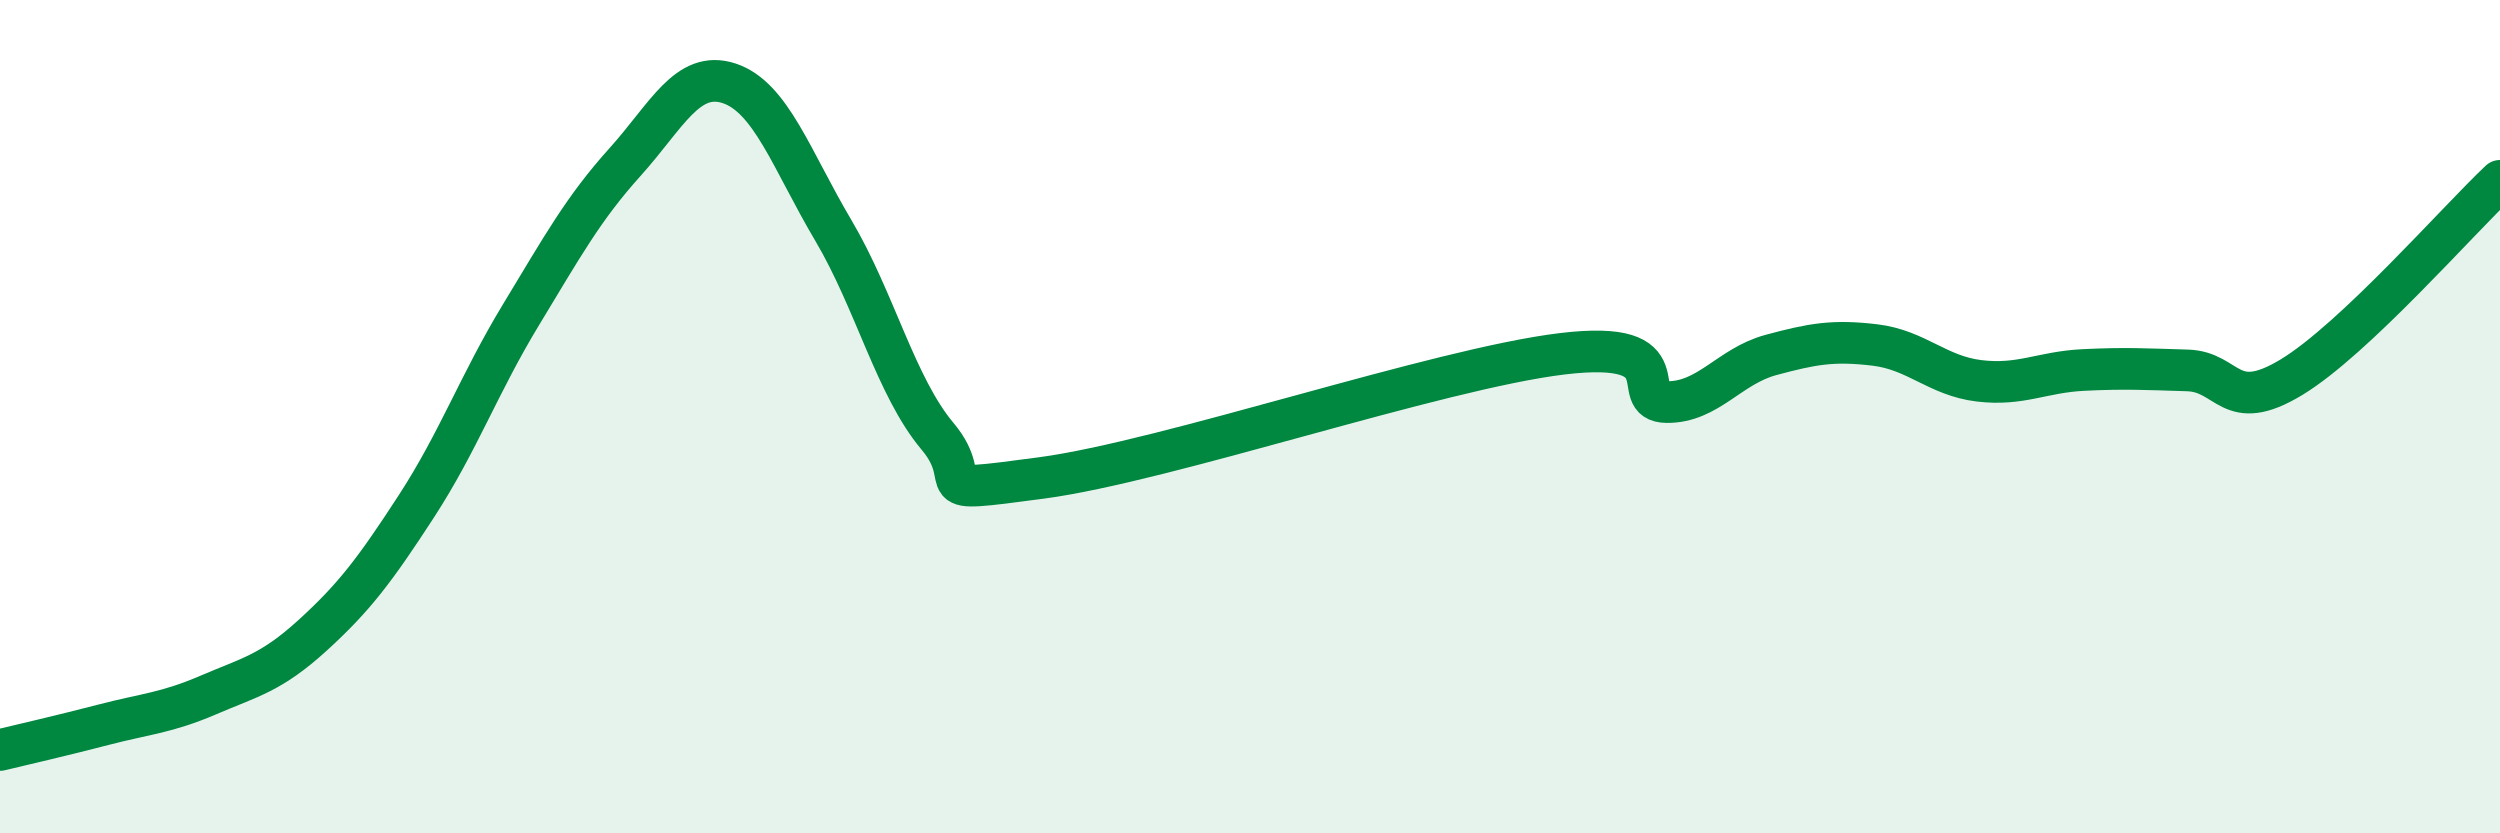 
    <svg width="60" height="20" viewBox="0 0 60 20" xmlns="http://www.w3.org/2000/svg">
      <path
        d="M 0,18 C 0.5,17.88 1.5,17.65 2.5,17.39 C 3.5,17.13 4,17.11 5,16.68 C 6,16.25 6.5,16.16 7.5,15.25 C 8.5,14.34 9,13.68 10,12.14 C 11,10.6 11.5,9.21 12.5,7.56 C 13.5,5.91 14,5 15,3.89 C 16,2.78 16.5,1.67 17.5,2 C 18.5,2.33 19,3.84 20,5.53 C 21,7.22 21.5,9.28 22.5,10.47 C 23.5,11.66 22,11.87 25,11.47 C 28,11.07 34.5,8.85 37.5,8.49 C 40.5,8.13 39,9.64 40,9.65 C 41,9.66 41.5,8.79 42.5,8.52 C 43.5,8.25 44,8.16 45,8.28 C 46,8.4 46.5,9.02 47.5,9.14 C 48.5,9.26 49,8.93 50,8.88 C 51,8.83 51.5,8.86 52.5,8.89 C 53.5,8.92 53.5,9.96 55,9.05 C 56.5,8.14 59,5.28 60,4.34L60 20L0 20Z"
        fill="#008740"
        opacity="0.1"
        stroke-linecap="round"
        stroke-linejoin="round"
      />
      <path
        d="M 0,18 C 0.5,17.88 1.5,17.65 2.5,17.39 C 3.5,17.13 4,17.11 5,16.68 C 6,16.25 6.5,16.16 7.5,15.25 C 8.5,14.34 9,13.68 10,12.14 C 11,10.6 11.5,9.21 12.5,7.56 C 13.5,5.91 14,5 15,3.89 C 16,2.78 16.5,1.67 17.5,2 C 18.5,2.33 19,3.84 20,5.53 C 21,7.22 21.5,9.28 22.5,10.47 C 23.5,11.66 22,11.87 25,11.47 C 28,11.07 34.5,8.85 37.5,8.49 C 40.5,8.13 39,9.64 40,9.65 C 41,9.66 41.5,8.79 42.5,8.52 C 43.5,8.25 44,8.16 45,8.28 C 46,8.4 46.5,9.02 47.5,9.14 C 48.5,9.26 49,8.93 50,8.88 C 51,8.83 51.5,8.86 52.5,8.89 C 53.5,8.92 53.5,9.96 55,9.05 C 56.5,8.14 59,5.28 60,4.34"
        stroke="#008740"
        stroke-width="1"
        fill="none"
        stroke-linecap="round"
        stroke-linejoin="round"
      />
    </svg>
  